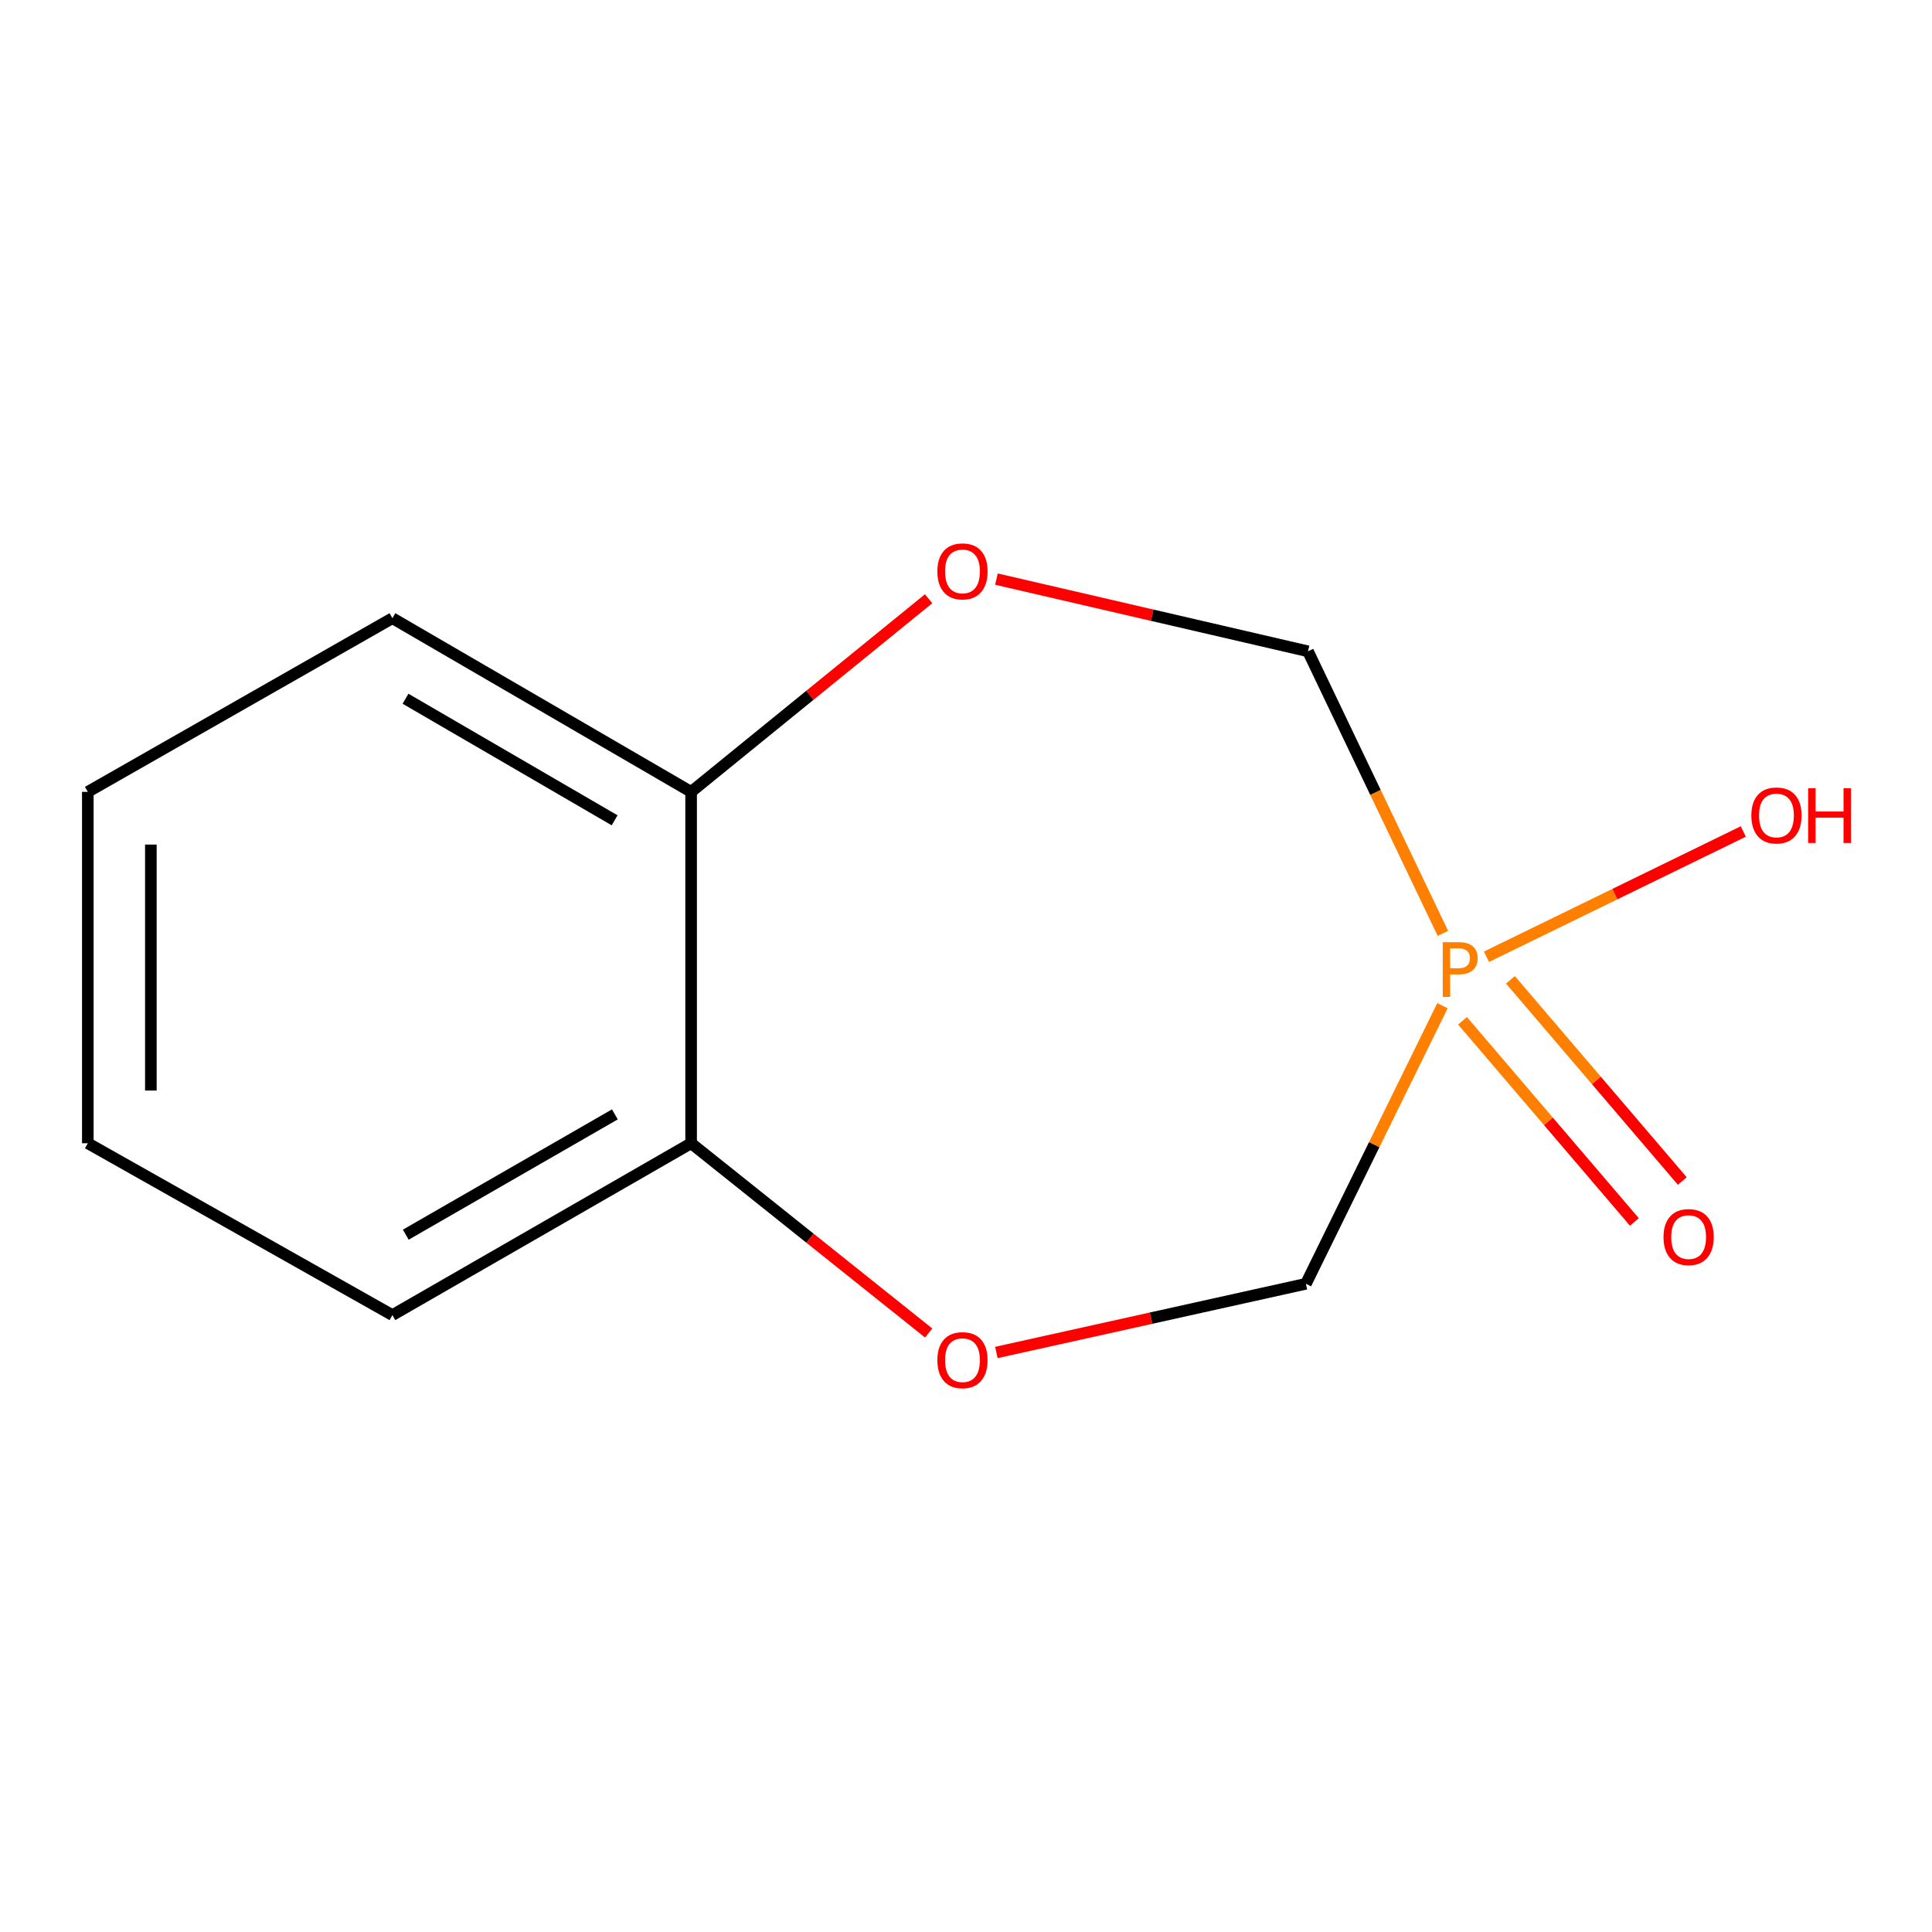 <?xml version='1.0' encoding='iso-8859-1'?>
<svg version='1.1' baseProfile='full'
              xmlns='http://www.w3.org/2000/svg'
                      xmlns:rdkit='http://www.rdkit.org/xml'
                      xmlns:xlink='http://www.w3.org/1999/xlink'
                  xml:space='preserve'
width='1000px' height='1000px' viewBox='0 0 1000 1000'>
<!-- END OF HEADER -->
<rect style='opacity:1.0;fill:#FFFFFF;stroke:none' width='1000' height='1000' x='0' y='0'> </rect>
<path class='bond-2' d='M 746.623,520.538 L 711.277,592.514' style='fill:none;fill-rule:evenodd;stroke:#FF7F00;stroke-width:6px;stroke-linecap:butt;stroke-linejoin:miter;stroke-opacity:1' />
<path class='bond-2' d='M 711.277,592.514 L 675.931,664.489' style='fill:none;fill-rule:evenodd;stroke:#000000;stroke-width:6px;stroke-linecap:butt;stroke-linejoin:miter;stroke-opacity:1' />
<path class='bond-3' d='M 746.846,483.124 L 711.932,410.123' style='fill:none;fill-rule:evenodd;stroke:#FF7F00;stroke-width:6px;stroke-linecap:butt;stroke-linejoin:miter;stroke-opacity:1' />
<path class='bond-3' d='M 711.932,410.123 L 677.019,337.123' style='fill:none;fill-rule:evenodd;stroke:#000000;stroke-width:6px;stroke-linecap:butt;stroke-linejoin:miter;stroke-opacity:1' />
<path class='bond-4' d='M 756.987,528.353 L 801.468,580.419' style='fill:none;fill-rule:evenodd;stroke:#FF7F00;stroke-width:6px;stroke-linecap:butt;stroke-linejoin:miter;stroke-opacity:1' />
<path class='bond-4' d='M 801.468,580.419 L 845.95,632.484' style='fill:none;fill-rule:evenodd;stroke:#FF0000;stroke-width:6px;stroke-linecap:butt;stroke-linejoin:miter;stroke-opacity:1' />
<path class='bond-4' d='M 781.796,507.158 L 826.277,559.224' style='fill:none;fill-rule:evenodd;stroke:#FF7F00;stroke-width:6px;stroke-linecap:butt;stroke-linejoin:miter;stroke-opacity:1' />
<path class='bond-4' d='M 826.277,559.224 L 870.759,611.29' style='fill:none;fill-rule:evenodd;stroke:#FF0000;stroke-width:6px;stroke-linecap:butt;stroke-linejoin:miter;stroke-opacity:1' />
<path class='bond-7' d='M 769.394,495.217 L 835.856,462.796' style='fill:none;fill-rule:evenodd;stroke:#FF7F00;stroke-width:6px;stroke-linecap:butt;stroke-linejoin:miter;stroke-opacity:1' />
<path class='bond-7' d='M 835.856,462.796 L 902.318,430.375' style='fill:none;fill-rule:evenodd;stroke:#FF0000;stroke-width:6px;stroke-linecap:butt;stroke-linejoin:miter;stroke-opacity:1' />
<path class='bond-0' d='M 515.724,700.04 L 595.828,682.264' style='fill:none;fill-rule:evenodd;stroke:#FF0000;stroke-width:6px;stroke-linecap:butt;stroke-linejoin:miter;stroke-opacity:1' />
<path class='bond-0' d='M 595.828,682.264 L 675.931,664.489' style='fill:none;fill-rule:evenodd;stroke:#000000;stroke-width:6px;stroke-linecap:butt;stroke-linejoin:miter;stroke-opacity:1' />
<path class='bond-5' d='M 480.678,689.96 L 419.199,640.852' style='fill:none;fill-rule:evenodd;stroke:#FF0000;stroke-width:6px;stroke-linecap:butt;stroke-linejoin:miter;stroke-opacity:1' />
<path class='bond-5' d='M 419.199,640.852 L 357.72,591.743' style='fill:none;fill-rule:evenodd;stroke:#000000;stroke-width:6px;stroke-linecap:butt;stroke-linejoin:miter;stroke-opacity:1' />
<path class='bond-1' d='M 515.762,299.743 L 596.39,318.433' style='fill:none;fill-rule:evenodd;stroke:#FF0000;stroke-width:6px;stroke-linecap:butt;stroke-linejoin:miter;stroke-opacity:1' />
<path class='bond-1' d='M 596.39,318.433 L 677.019,337.123' style='fill:none;fill-rule:evenodd;stroke:#000000;stroke-width:6px;stroke-linecap:butt;stroke-linejoin:miter;stroke-opacity:1' />
<path class='bond-6' d='M 480.647,309.916 L 419.183,359.893' style='fill:none;fill-rule:evenodd;stroke:#FF0000;stroke-width:6px;stroke-linecap:butt;stroke-linejoin:miter;stroke-opacity:1' />
<path class='bond-6' d='M 419.183,359.893 L 357.72,409.869' style='fill:none;fill-rule:evenodd;stroke:#000000;stroke-width:6px;stroke-linecap:butt;stroke-linejoin:miter;stroke-opacity:1' />
<path class='bond-9' d='M 357.72,591.743 L 203.11,680.695' style='fill:none;fill-rule:evenodd;stroke:#000000;stroke-width:6px;stroke-linecap:butt;stroke-linejoin:miter;stroke-opacity:1' />
<path class='bond-9' d='M 318.256,576.803 L 210.029,639.069' style='fill:none;fill-rule:evenodd;stroke:#000000;stroke-width:6px;stroke-linecap:butt;stroke-linejoin:miter;stroke-opacity:1' />
<path class='bond-12' d='M 357.72,591.743 L 357.72,409.869' style='fill:none;fill-rule:evenodd;stroke:#000000;stroke-width:6px;stroke-linecap:butt;stroke-linejoin:miter;stroke-opacity:1' />
<path class='bond-8' d='M 357.72,409.869 L 203.11,319.975' style='fill:none;fill-rule:evenodd;stroke:#000000;stroke-width:6px;stroke-linecap:butt;stroke-linejoin:miter;stroke-opacity:1' />
<path class='bond-8' d='M 318.127,424.593 L 209.9,361.667' style='fill:none;fill-rule:evenodd;stroke:#000000;stroke-width:6px;stroke-linecap:butt;stroke-linejoin:miter;stroke-opacity:1' />
<path class='bond-11' d='M 203.11,319.975 L 45.455,409.869' style='fill:none;fill-rule:evenodd;stroke:#000000;stroke-width:6px;stroke-linecap:butt;stroke-linejoin:miter;stroke-opacity:1' />
<path class='bond-10' d='M 203.11,680.695 L 45.455,591.743' style='fill:none;fill-rule:evenodd;stroke:#000000;stroke-width:6px;stroke-linecap:butt;stroke-linejoin:miter;stroke-opacity:1' />
<path class='bond-13' d='M 45.455,591.743 L 45.455,409.869' style='fill:none;fill-rule:evenodd;stroke:#000000;stroke-width:6px;stroke-linecap:butt;stroke-linejoin:miter;stroke-opacity:1' />
<path class='bond-13' d='M 78.084,564.462 L 78.084,437.15' style='fill:none;fill-rule:evenodd;stroke:#000000;stroke-width:6px;stroke-linecap:butt;stroke-linejoin:miter;stroke-opacity:1' />
<path  class='atom-0' d='M 755.121 487.688
Q 759.961 487.688, 762.401 489.888
Q 764.841 492.048, 764.841 496.008
Q 764.841 499.928, 762.321 502.168
Q 759.841 504.368, 755.121 504.368
L 750.601 504.368
L 750.601 516.008
L 746.761 516.008
L 746.761 487.688
L 755.121 487.688
M 755.121 501.168
Q 757.881 501.168, 759.361 499.848
Q 760.841 498.528, 760.841 496.008
Q 760.841 493.488, 759.361 492.208
Q 757.921 490.888, 755.121 490.888
L 750.601 490.888
L 750.601 501.168
L 755.121 501.168
' fill='#FF7F00'/>
<path  class='atom-1' d='M 485.172 704.014
Q 485.172 697.214, 488.532 693.414
Q 491.892 689.614, 498.172 689.614
Q 504.452 689.614, 507.812 693.414
Q 511.172 697.214, 511.172 704.014
Q 511.172 710.894, 507.772 714.814
Q 504.372 718.694, 498.172 718.694
Q 491.932 718.694, 488.532 714.814
Q 485.172 710.934, 485.172 704.014
M 498.172 715.494
Q 502.492 715.494, 504.812 712.614
Q 507.172 709.694, 507.172 704.014
Q 507.172 698.454, 504.812 695.654
Q 502.492 692.814, 498.172 692.814
Q 493.852 692.814, 491.492 695.614
Q 489.172 698.414, 489.172 704.014
Q 489.172 709.734, 491.492 712.614
Q 493.852 715.494, 498.172 715.494
' fill='#FF0000'/>
<path  class='atom-2' d='M 485.172 295.746
Q 485.172 288.946, 488.532 285.146
Q 491.892 281.346, 498.172 281.346
Q 504.452 281.346, 507.812 285.146
Q 511.172 288.946, 511.172 295.746
Q 511.172 302.626, 507.772 306.546
Q 504.372 310.426, 498.172 310.426
Q 491.932 310.426, 488.532 306.546
Q 485.172 302.666, 485.172 295.746
M 498.172 307.226
Q 502.492 307.226, 504.812 304.346
Q 507.172 301.426, 507.172 295.746
Q 507.172 290.186, 504.812 287.386
Q 502.492 284.546, 498.172 284.546
Q 493.852 284.546, 491.492 287.346
Q 489.172 290.146, 489.172 295.746
Q 489.172 301.466, 491.492 304.346
Q 493.852 307.226, 498.172 307.226
' fill='#FF0000'/>
<path  class='atom-5' d='M 861.029 640.314
Q 861.029 633.514, 864.389 629.714
Q 867.749 625.914, 874.029 625.914
Q 880.309 625.914, 883.669 629.714
Q 887.029 633.514, 887.029 640.314
Q 887.029 647.194, 883.629 651.114
Q 880.229 654.994, 874.029 654.994
Q 867.789 654.994, 864.389 651.114
Q 861.029 647.234, 861.029 640.314
M 874.029 651.794
Q 878.349 651.794, 880.669 648.914
Q 883.029 645.994, 883.029 640.314
Q 883.029 634.754, 880.669 631.954
Q 878.349 629.114, 874.029 629.114
Q 869.709 629.114, 867.349 631.914
Q 865.029 634.714, 865.029 640.314
Q 865.029 646.034, 867.349 648.914
Q 869.709 651.794, 874.029 651.794
' fill='#FF0000'/>
<path  class='atom-8' d='M 906.493 422.077
Q 906.493 415.277, 909.853 411.477
Q 913.213 407.677, 919.493 407.677
Q 925.773 407.677, 929.133 411.477
Q 932.493 415.277, 932.493 422.077
Q 932.493 428.957, 929.093 432.877
Q 925.693 436.757, 919.493 436.757
Q 913.253 436.757, 909.853 432.877
Q 906.493 428.997, 906.493 422.077
M 919.493 433.557
Q 923.813 433.557, 926.133 430.677
Q 928.493 427.757, 928.493 422.077
Q 928.493 416.517, 926.133 413.717
Q 923.813 410.877, 919.493 410.877
Q 915.173 410.877, 912.813 413.677
Q 910.493 416.477, 910.493 422.077
Q 910.493 427.797, 912.813 430.677
Q 915.173 433.557, 919.493 433.557
' fill='#FF0000'/>
<path  class='atom-8' d='M 935.893 407.997
L 939.733 407.997
L 939.733 420.037
L 954.213 420.037
L 954.213 407.997
L 958.053 407.997
L 958.053 436.317
L 954.213 436.317
L 954.213 423.237
L 939.733 423.237
L 939.733 436.317
L 935.893 436.317
L 935.893 407.997
' fill='#FF0000'/>
</svg>
